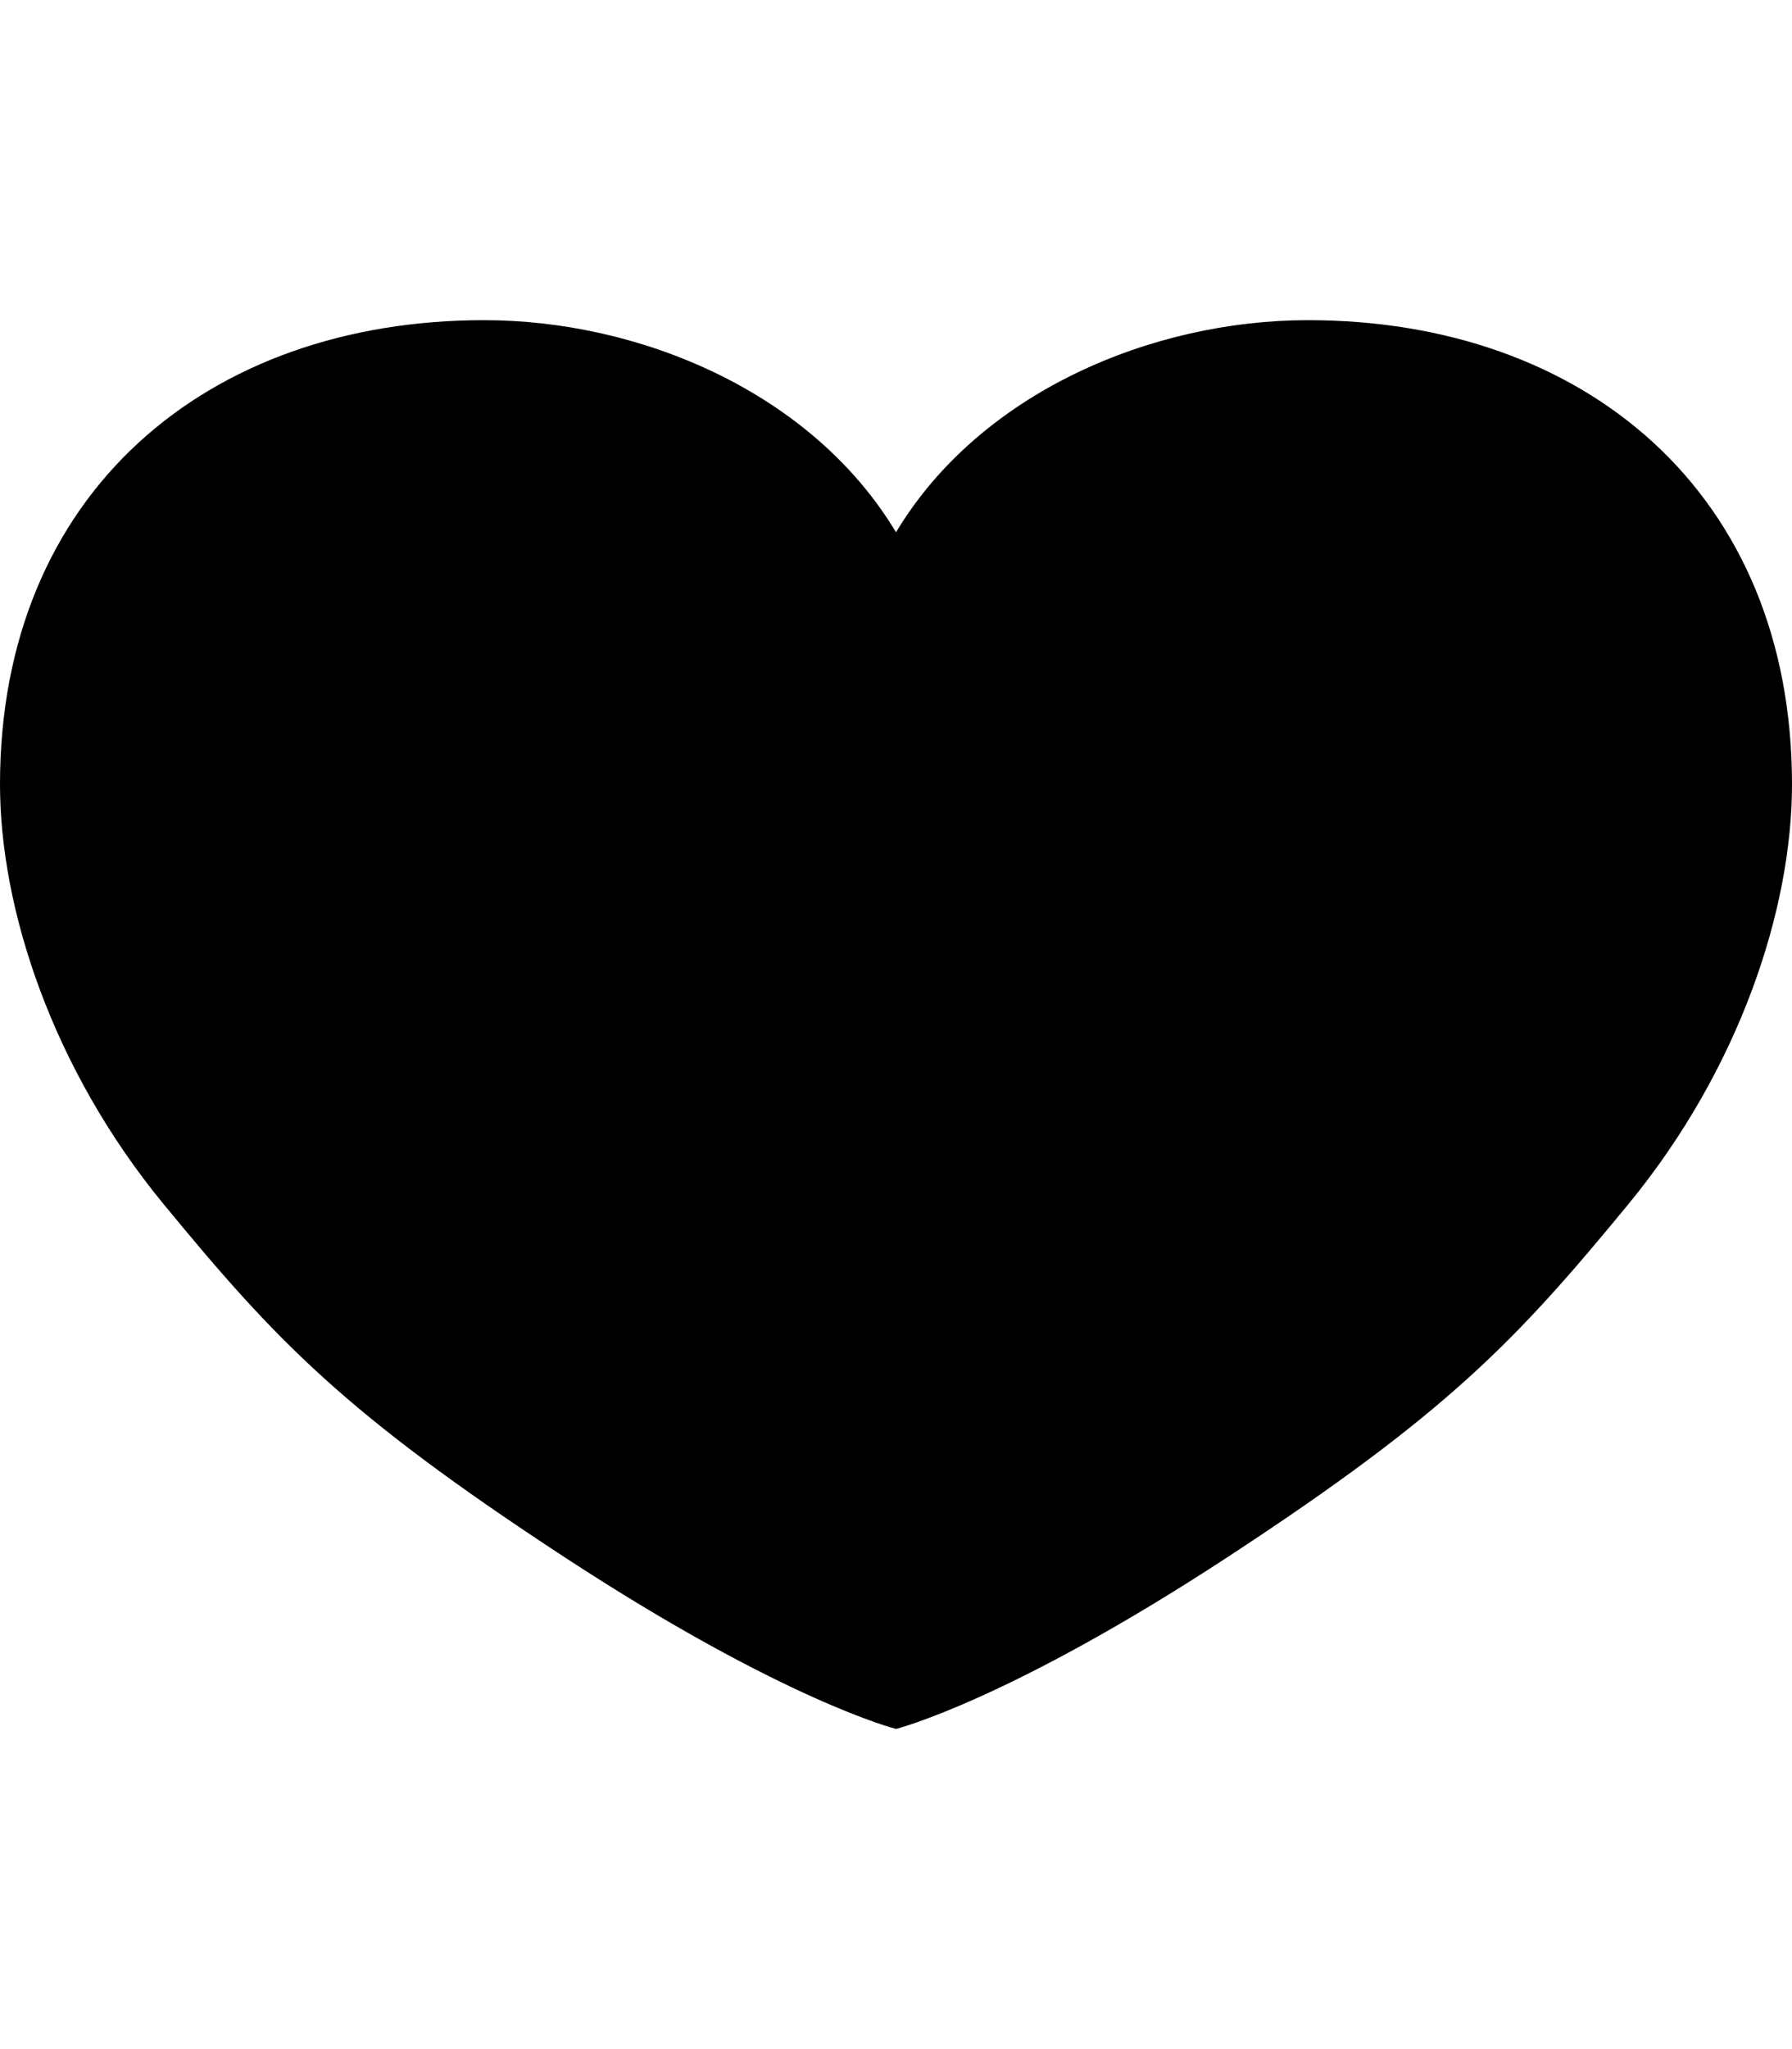 <svg version="1.1" xmlns="http://www.w3.org/2000/svg" xmlns:xlink="http://www.w3.org/1999/xlink" id="ios-heart" viewBox="0 0 448 512"><path d="M327 80c69 0 121 43 121 116 0 31-13 71-41 105s-45 52-100 88-83 43-83 43-28-7-83-43-72-54-100-88S0 227 0 196C0 123 52 80 121 80c39 0 82 18 103 53 21-35 64-53 103-53z"/></svg>